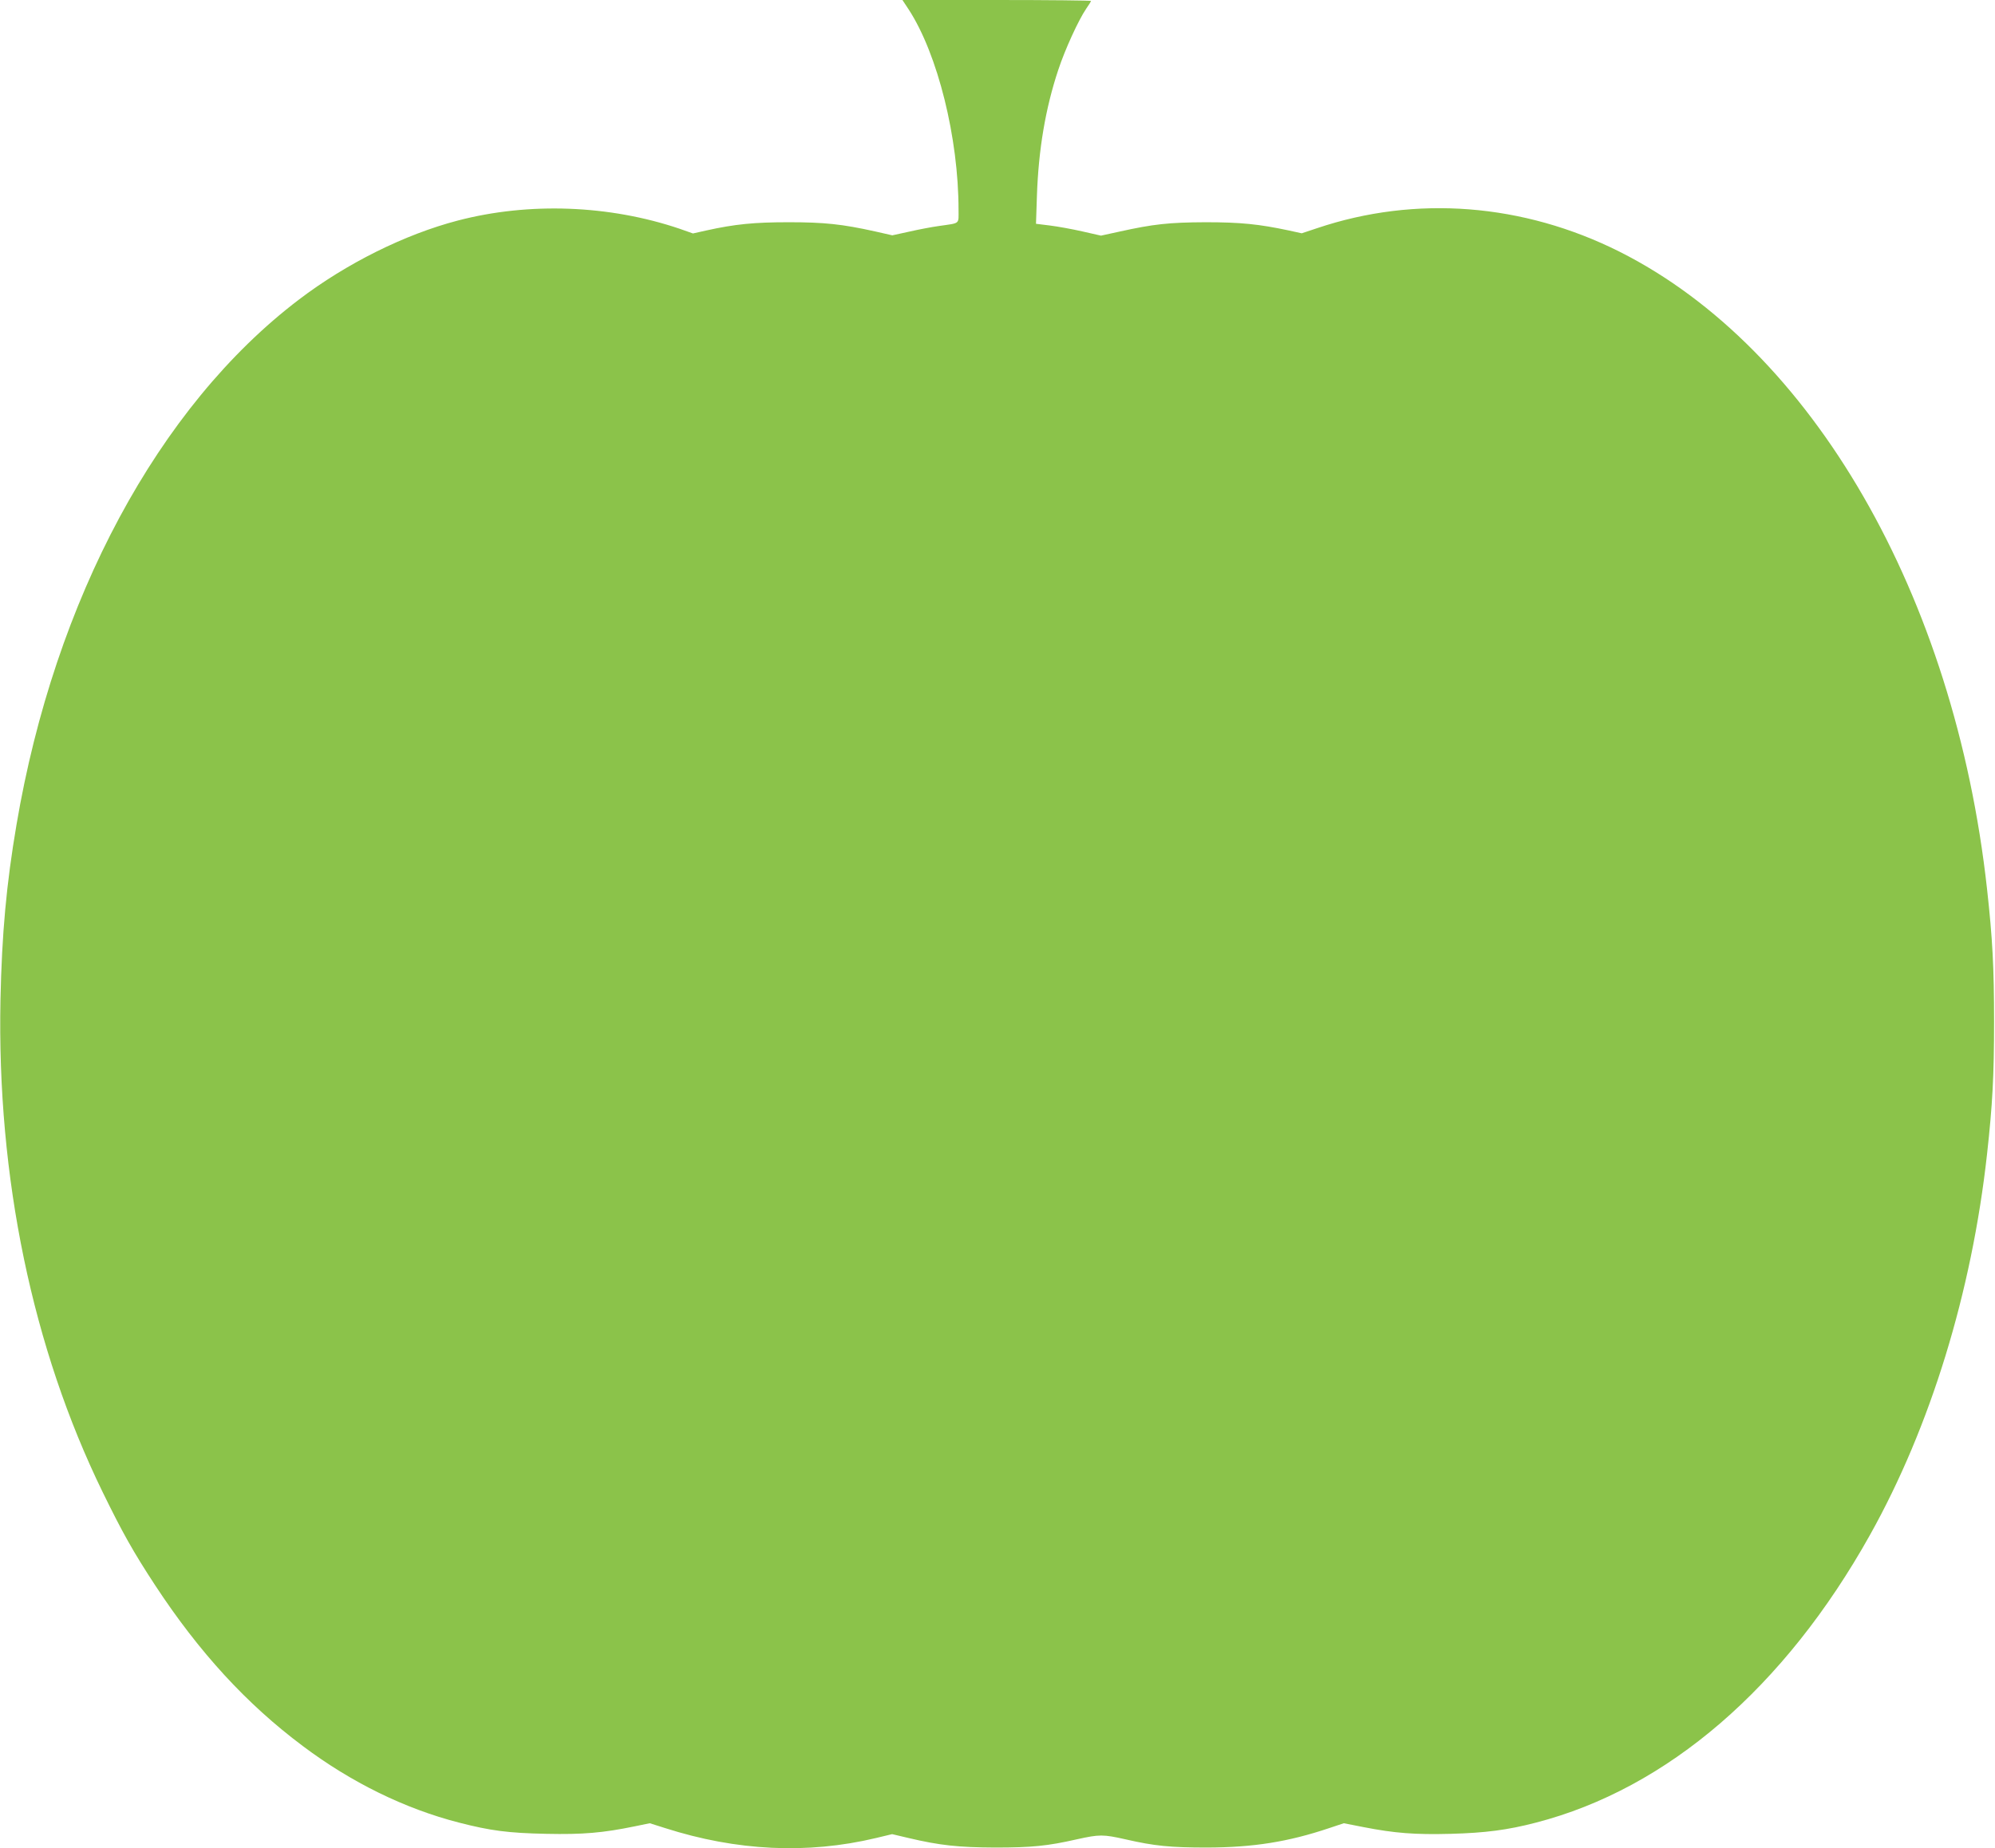 <?xml version="1.0" standalone="no"?>
<!DOCTYPE svg PUBLIC "-//W3C//DTD SVG 20010904//EN"
 "http://www.w3.org/TR/2001/REC-SVG-20010904/DTD/svg10.dtd">
<svg version="1.0" xmlns="http://www.w3.org/2000/svg"
 width="1280pt" height="1186pt" viewBox="0 0 1280 1186"
 preserveAspectRatio="xMidYMid meet">
<g transform="translate(0,1186) scale(0.1,-0.1)"
fill="#8bc34a" stroke="none">
<path d="M5831 11798 c186 -287 319 -823 319 -1284 0 -95 13 -84 -125 -104
-44 -6 -129 -22 -190 -36 l-110 -24 -110 25 c-212 47 -326 59 -555 59 -221 0
-344 -12 -529 -53 l-85 -19 -85 30 c-452 153 -967 172 -1423 53 -341 -89 -715
-275 -1021 -508 -900 -684 -1566 -1923 -1811 -3368 -65 -381 -94 -700 -103
-1124 -23 -1139 205 -2236 656 -3160 126 -258 196 -383 337 -598 281 -428 586
-761 946 -1030 311 -234 656 -403 1003 -492 202 -52 316 -67 560 -72 234 -5
363 6 567 48 l97 20 98 -31 c459 -147 913 -169 1353 -64 l104 25 106 -25 c199
-47 319 -60 555 -61 235 0 336 10 525 53 144 32 168 32 310 0 187 -43 289 -53
525 -53 296 1 519 36 784 125 l93 31 127 -25 c200 -39 329 -49 559 -43 220 6
363 24 547 72 843 218 1596 867 2143 1846 388 694 653 1557 751 2444 35 317
45 502 45 850 0 348 -10 533 -45 850 -208 1885 -1121 3468 -2358 4090 -618
310 -1307 364 -1940 151 l-99 -33 -82 18 c-193 41 -310 53 -535 53 -235 -1
-335 -12 -552 -60 l-119 -26 -119 27 c-66 15 -160 32 -209 38 l-89 11 6 181
c10 295 55 561 137 807 44 133 130 320 179 392 17 24 31 47 31 50 0 3 -272 6
-605 6 l-605 0 41 -62z"/>
</g>
</svg>
